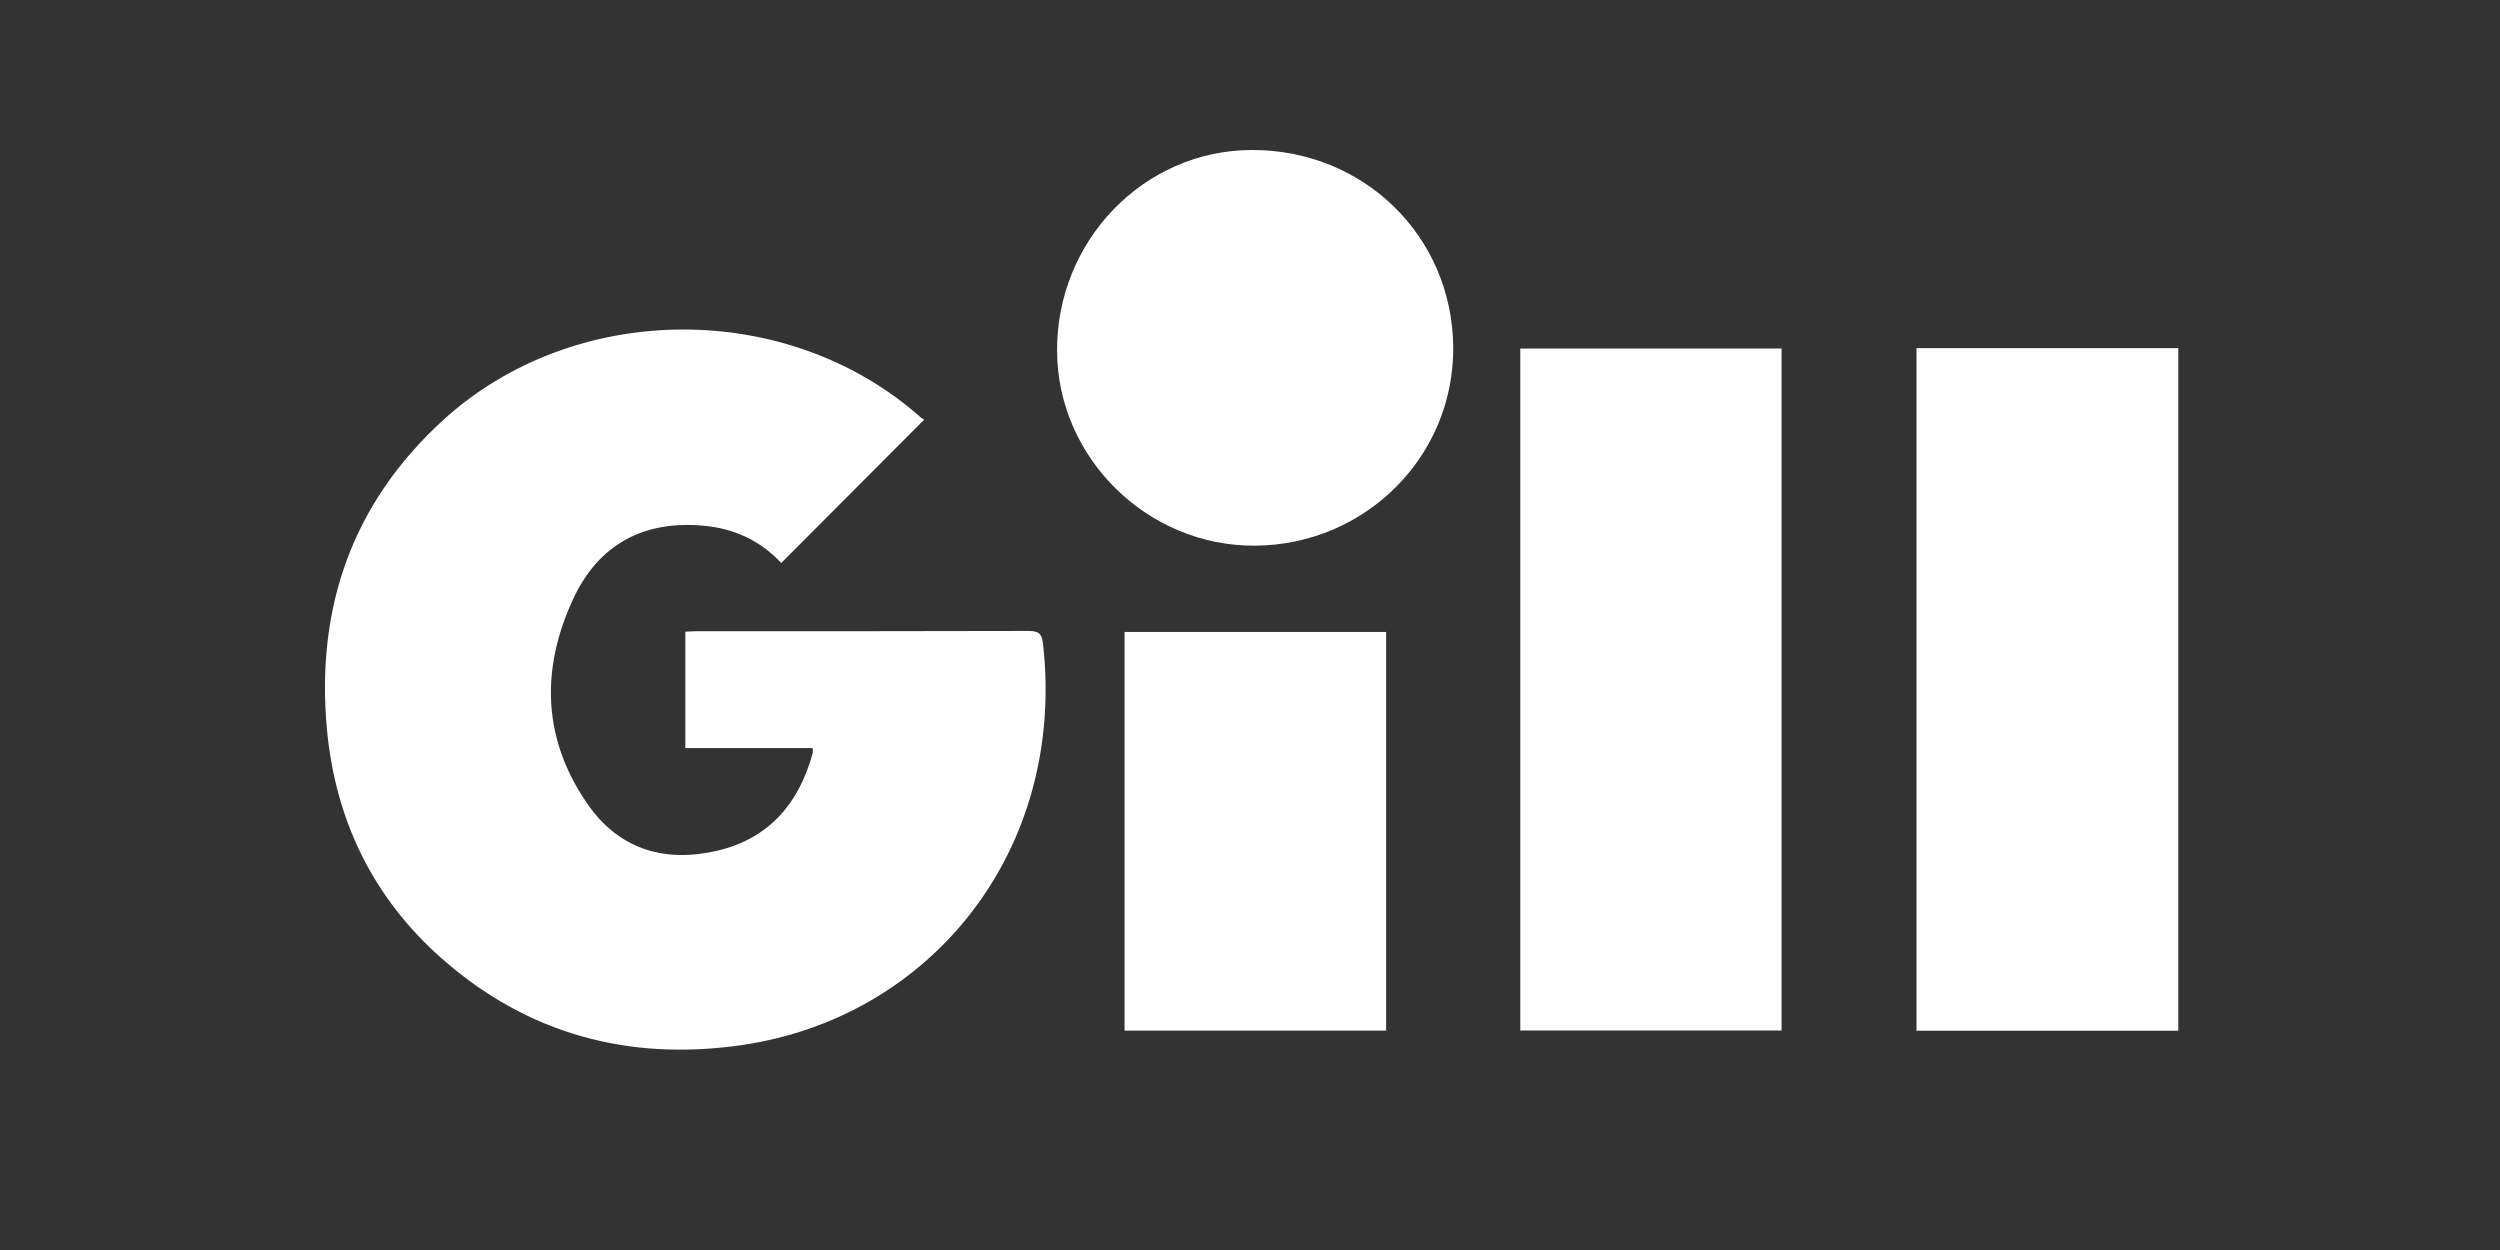 <svg width="500" height="250" viewBox="0 0 500 250" fill="none" xmlns="http://www.w3.org/2000/svg">
<rect x="0" y="0" width="500" height="250" fill="#333333" stroke="none"/>
<g clip-path="url(#clip0_1_492)">
<path d="M184.852 83.911C175.169 93.618 165.767 103.043 156.248 112.597C152.128 108.16 146.858 105.696 140.742 105.144C128.817 104.041 119.779 108.806 114.685 119.687C108.018 133.948 108.523 148.115 117.76 161.156C124.016 169.982 133.16 172.565 143.489 170.135C153.806 167.705 159.816 160.663 162.539 150.615C162.598 150.404 162.539 150.157 162.539 149.618H137.069V126.342C137.937 126.307 138.688 126.236 139.451 126.236C161.53 126.236 183.608 126.26 205.686 126.189C207.623 126.189 208.363 126.635 208.597 128.666C213.269 169.912 186.343 203.552 148.231 209.033C125.812 212.261 105.577 206.85 88.428 191.767C74.554 179.572 67.007 163.902 65.364 145.603C63.204 121.459 70.47 100.637 88.569 84.075C114.826 60.06 157.539 59.837 184.136 83.476C184.371 83.688 184.676 83.805 184.84 83.911" fill="white"/>
<path d="M435.672 69.626H383.299V206.146H435.672V69.626Z" fill="white"/>
<path d="M356.315 69.708H304.059V206.099H356.315V69.708Z" fill="white"/>
<path d="M251.005 109.135C229.525 109.276 211.544 91.634 211.414 70.272C211.274 48.158 228.716 30.094 250.301 30C272.696 29.906 290.42 47.184 290.643 69.333C290.866 91.2 273.166 108.982 251.005 109.135" fill="white"/>
<path d="M277.227 126.389H224.913V206.122H277.227V126.389Z" fill="white"/>
</g>
<defs>
<clipPath id="clip0_1_492">
<rect width="370.661" height="179.937" fill="white" transform="translate(65 30)"/>
</clipPath>
</defs>
</svg>
